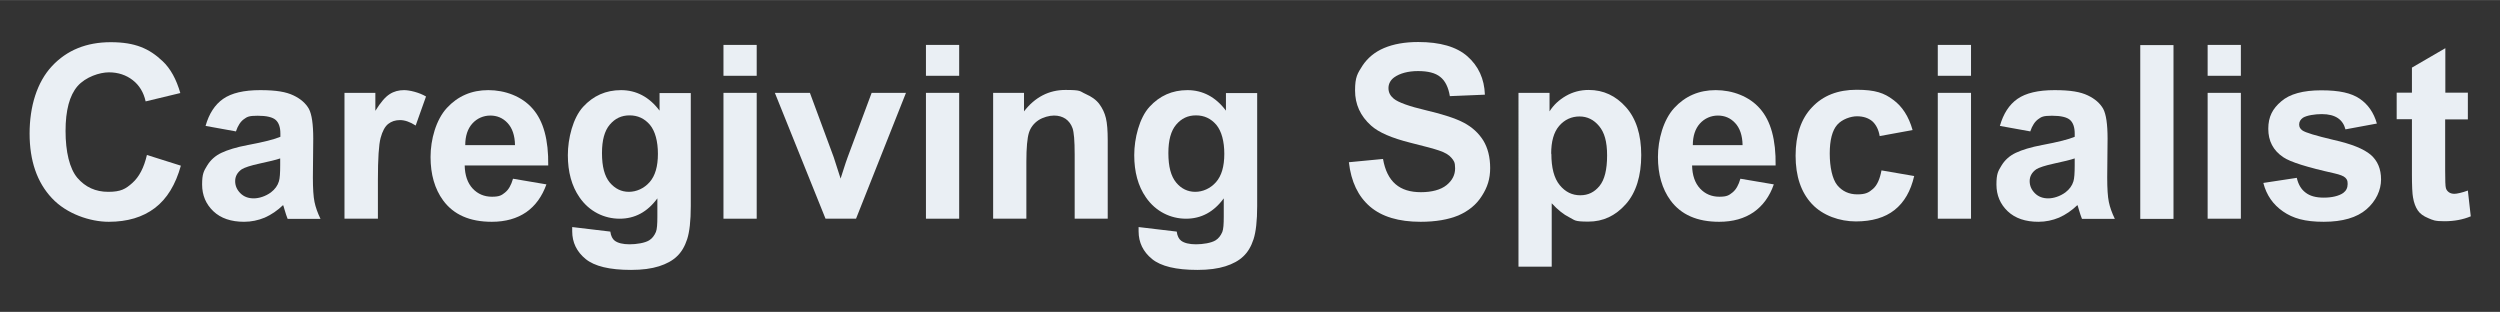 <?xml version="1.0" encoding="UTF-8"?>
<svg id="_レイヤー_2" data-name=" レイヤー 2" xmlns="http://www.w3.org/2000/svg" width="485.7mm" height="60.6mm" version="1.1" viewBox="0 0 1376.7 171.7">
  <rect x="0" y="0" width="1376.7" height="171.7" fill="#333333" stroke="none"/>
  <defs>
    <style>
      .cls-1 {
        fill: #eaeff4;
        stroke-width: 0px;
      }
    </style>
  </defs>
  <path class="cls-1" d="M80.9,85.3l18.7,5.9c-2.9,10.4-7.6,18.2-14.3,23.3-6.7,5.1-15.2,7.6-25.4,7.6s-23.2-4.3-31.3-13c-8.2-8.7-12.3-20.6-12.3-35.6s4.1-28.3,12.3-37.1c8.2-8.8,19-13.2,32.4-13.2s21.2,3.5,28.5,10.4c4.4,4.1,7.6,10,9.8,17.6l-19.1,4.6c-1.1-5-3.5-8.9-7.1-11.7s-8-4.3-13.1-4.3-12.8,2.5-17.3,7.6c-4.4,5.1-6.6,13.3-6.6,24.7s2.2,20.7,6.5,25.8c4.4,5.1,10,7.7,17,7.7s9.6-1.6,13.3-4.9c3.7-3.3,6.4-8.4,8-15.4Z"/>
  <path class="cls-1" d="M129.8,72.3l-16.6-3c1.9-6.7,5.1-11.7,9.7-14.9s11.4-4.8,20.4-4.8,14.3,1,18.3,2.9c4,1.9,6.8,4.4,8.5,7.4,1.6,3,2.4,8.5,2.4,16.4l-.2,21.4c0,6.1.3,10.6.9,13.5.6,2.9,1.7,6,3.3,9.3h-18.1c-.5-1.2-1.1-3-1.8-5.4-.3-1.1-.5-1.8-.7-2.2-3.1,3-6.5,5.3-10.1,6.9-3.6,1.5-7.4,2.3-11.4,2.3-7.1,0-12.8-1.9-16.9-5.8-4.1-3.9-6.2-8.8-6.2-14.7s.9-7.4,2.8-10.5c1.9-3.1,4.5-5.4,7.9-7,3.4-1.6,8.2-3.1,14.6-4.3,8.6-1.6,14.5-3.1,17.8-4.5v-1.8c0-3.5-.9-6-2.6-7.5-1.7-1.5-5-2.3-9.9-2.3s-5.8.6-7.6,1.9c-1.8,1.3-3.3,3.5-4.4,6.8ZM154.3,87.2c-2.3.8-6.1,1.7-11.2,2.8-5.1,1.1-8.4,2.2-10,3.2-2.4,1.7-3.6,3.9-3.6,6.5s1,4.8,2.9,6.7c1.9,1.9,4.4,2.8,7.3,2.8s6.5-1.1,9.5-3.3c2.2-1.7,3.7-3.7,4.4-6.1.5-1.6.7-4.5.7-8.9v-3.7Z"/>
  <path class="cls-1" d="M208,120.4h-18.3V51.1h17v9.9c2.9-4.7,5.5-7.7,7.9-9.2,2.3-1.5,5-2.2,7.9-2.2s8.2,1.2,12.1,3.5l-5.7,16c-3.1-2-6-3-8.6-3s-4.7.7-6.5,2.1c-1.8,1.4-3.2,4-4.2,7.7-1,3.7-1.5,11.4-1.5,23.2v21.4Z"/>
  <path class="cls-1" d="M282.6,98.4l18.3,3.1c-2.4,6.7-6.1,11.8-11.1,15.3-5.1,3.5-11.4,5.3-19,5.3-12.1,0-21-3.9-26.8-11.8-4.6-6.3-6.9-14.3-6.9-23.9s3-20.5,9-27c6-6.5,13.6-9.8,22.8-9.8s18.5,3.4,24.4,10.2c6,6.8,8.8,17.2,8.6,31.3h-46c.1,5.4,1.6,9.7,4.4,12.7,2.8,3,6.4,4.5,10.6,4.5s5.3-.8,7.2-2.3c2-1.6,3.4-4.1,4.4-7.6ZM283.6,79.8c-.1-5.3-1.5-9.3-4.1-12.1-2.6-2.8-5.8-4.1-9.5-4.1s-7.3,1.5-9.9,4.4c-2.6,2.9-3.9,6.9-3.9,11.9h27.4Z"/>
  <path class="cls-1" d="M315.1,125l21,2.5c.3,2.4,1.2,4.1,2.4,5,1.7,1.3,4.5,2,8.2,2s8.4-.7,10.8-2.2c1.6-1,2.8-2.5,3.7-4.6.6-1.5.8-4.3.8-8.4v-10.1c-5.5,7.5-12.4,11.2-20.8,11.2s-16.7-3.9-22.1-11.8c-4.3-6.2-6.4-14-6.4-23.2s2.8-20.5,8.4-26.6c5.6-6.1,12.5-9.2,20.9-9.2s15.6,3.8,21.2,11.3v-9.7h17.2v62.2c0,8.2-.7,14.3-2,18.3-1.3,4-3.2,7.2-5.7,9.5-2.4,2.3-5.7,4.1-9.8,5.4-4.1,1.3-9.2,2-15.4,2-11.8,0-20.1-2-25-6-4.9-4-7.4-9.1-7.4-15.3s0-1.3,0-2.2ZM331.5,84.3c0,7.4,1.4,12.7,4.3,16.2,2.9,3.4,6.4,5.1,10.5,5.1s8.3-1.8,11.4-5.3c3.1-3.5,4.6-8.7,4.6-15.6s-1.5-12.5-4.4-16c-3-3.5-6.7-5.2-11.2-5.2s-8,1.7-10.9,5.1c-2.9,3.4-4.3,8.6-4.3,15.6Z"/>
  <path class="cls-1" d="M398.4,41.7v-17h18.3v17h-18.3ZM398.4,120.4V51.1h18.3v69.3h-18.3Z"/>
  <path class="cls-1" d="M454.6,120.4l-27.9-69.3h19.3l13.1,35.4,3.8,11.8c1-3,1.6-5,1.9-5.9.6-2,1.3-3.9,2-5.9l13.2-35.4h18.9l-27.5,69.3h-16.5Z"/>
  <path class="cls-1" d="M509.9,41.7v-17h18.3v17h-18.3ZM509.9,120.4V51.1h18.3v69.3h-18.3Z"/>
  <path class="cls-1" d="M610.1,120.4h-18.3v-35.4c0-7.5-.4-12.3-1.2-14.5-.8-2.2-2.1-3.9-3.8-5.1-1.8-1.2-3.9-1.8-6.4-1.8s-6,.9-8.6,2.6c-2.5,1.7-4.3,4-5.2,6.9-.9,2.9-1.4,8.2-1.4,15.9v31.4h-18.3V51.1h17v10.2c6-7.8,13.7-11.8,22.8-11.8s7.7.7,11.1,2.2c3.4,1.5,5.9,3.3,7.6,5.6,1.7,2.3,2.9,4.8,3.6,7.7.7,2.9,1,7,1,12.3v43.1Z"/>
  <path class="cls-1" d="M627,125l21,2.5c.3,2.4,1.2,4.1,2.4,5,1.7,1.3,4.5,2,8.2,2s8.4-.7,10.8-2.2c1.6-1,2.8-2.5,3.7-4.6.6-1.5.8-4.3.8-8.4v-10.1c-5.5,7.5-12.4,11.2-20.8,11.2s-16.7-3.9-22.1-11.8c-4.3-6.2-6.4-14-6.4-23.2s2.8-20.5,8.4-26.6c5.6-6.1,12.5-9.2,20.9-9.2s15.6,3.8,21.2,11.3v-9.7h17.2v62.2c0,8.2-.7,14.3-2,18.3-1.3,4-3.2,7.2-5.7,9.5-2.4,2.3-5.7,4.1-9.8,5.4-4.1,1.3-9.2,2-15.4,2-11.8,0-20.1-2-25-6-4.9-4-7.4-9.1-7.4-15.3s0-1.3,0-2.2ZM643.4,84.3c0,7.4,1.4,12.7,4.3,16.2,2.8,3.4,6.4,5.1,10.5,5.1s8.3-1.8,11.4-5.3c3.1-3.5,4.6-8.7,4.6-15.6s-1.5-12.5-4.4-16c-3-3.5-6.7-5.2-11.2-5.2s-8,1.7-10.9,5.1c-2.9,3.4-4.3,8.6-4.3,15.6Z"/>
  <path class="cls-1" d="M742.8,89.3l18.8-1.8c1.1,6.3,3.4,10.9,6.9,13.9,3.5,3,8.1,4.4,14,4.4s10.9-1.3,14.1-3.9c3.2-2.6,4.7-5.7,4.7-9.2s-.7-4.2-2-5.8c-1.3-1.6-3.6-3-7-4.1-2.3-.8-7.4-2.2-15.5-4.2-10.4-2.6-17.6-5.7-21.8-9.5-5.9-5.3-8.8-11.7-8.8-19.3s1.4-9.4,4.1-13.7c2.8-4.2,6.7-7.5,11.9-9.7,5.2-2.2,11.5-3.3,18.8-3.3,12,0,21.1,2.6,27.1,7.9s9.3,12.3,9.6,21.1l-19.3.8c-.8-4.9-2.6-8.5-5.3-10.6-2.7-2.2-6.8-3.2-12.2-3.2s-10,1.2-13.2,3.5c-2,1.5-3.1,3.5-3.1,5.9s1,4.2,2.9,5.8c2.4,2,8.4,4.2,17.8,6.4,9.4,2.2,16.4,4.5,20.9,6.9,4.5,2.4,8,5.6,10.6,9.7,2.5,4.1,3.8,9.2,3.8,15.2s-1.5,10.6-4.6,15.4c-3,4.8-7.4,8.3-12.9,10.7-5.6,2.3-12.5,3.5-20.8,3.5-12.1,0-21.4-2.8-27.9-8.4-6.5-5.6-10.4-13.7-11.6-24.4Z"/>
  <path class="cls-1" d="M836.2,51.1h17.1v10.2c2.2-3.5,5.2-6.3,9-8.5,3.8-2.2,8-3.3,12.6-3.3,8.1,0,14.9,3.2,20.5,9.5,5.6,6.3,8.4,15.1,8.4,26.4s-2.8,20.6-8.5,27c-5.7,6.4-12.5,9.6-20.6,9.6s-7.3-.8-10.4-2.3c-3.1-1.5-6.4-4.1-9.8-7.8v34.9h-18.3V51.1ZM854.3,84.6c0,7.8,1.5,13.5,4.6,17.3s6.9,5.6,11.3,5.6,7.8-1.7,10.6-5.1c2.8-3.4,4.2-9,4.2-16.8s-1.5-12.7-4.4-16.2c-2.9-3.5-6.5-5.3-10.8-5.3s-8.2,1.7-11.2,5.2c-3,3.5-4.4,8.6-4.4,15.4Z"/>
  <path class="cls-1" d="M958.5,98.4l18.3,3.1c-2.3,6.7-6.1,11.8-11.1,15.3-5.1,3.5-11.4,5.3-19,5.3-12.1,0-21-3.9-26.8-11.8-4.6-6.3-6.9-14.3-6.9-23.9s3-20.5,9-27c6-6.5,13.6-9.8,22.8-9.8s18.5,3.4,24.4,10.2c6,6.8,8.8,17.2,8.6,31.3h-46c.1,5.4,1.6,9.7,4.4,12.7,2.8,3,6.4,4.5,10.6,4.5s5.3-.8,7.2-2.3c2-1.6,3.4-4.1,4.4-7.6ZM959.6,79.8c-.1-5.3-1.5-9.3-4.1-12.1-2.6-2.8-5.8-4.1-9.5-4.1s-7.3,1.5-9.9,4.4c-2.6,2.9-3.9,6.9-3.9,11.9h27.4Z"/>
  <path class="cls-1" d="M1053.2,71.6l-18.1,3.3c-.6-3.6-2-6.3-4.1-8.2-2.2-1.8-5-2.7-8.4-2.7s-8.2,1.6-10.9,4.7-4.1,8.4-4.1,15.8,1.4,14,4.1,17.4c2.8,3.4,6.5,5.1,11.1,5.1s6.3-1,8.6-3,3.8-5.4,4.7-10.2l18,3.1c-1.9,8.3-5.5,14.5-10.8,18.7-5.3,4.2-12.4,6.3-21.3,6.3s-18.2-3.2-24.2-9.6c-6-6.4-9-15.3-9-26.6s3-20.4,9.1-26.7c6-6.4,14.2-9.6,24.5-9.6s15.2,1.8,20.1,5.5c5,3.6,8.6,9.2,10.7,16.6Z"/>
  <path class="cls-1" d="M1067.1,41.7v-17h18.3v17h-18.3ZM1067.1,120.4V51.1h18.3v69.3h-18.3Z"/>
  <path class="cls-1" d="M1117.9,72.3l-16.6-3c1.9-6.7,5.1-11.7,9.7-14.9s11.4-4.8,20.4-4.8,14.3,1,18.3,2.9,6.8,4.4,8.5,7.4c1.6,3,2.4,8.5,2.4,16.4l-.2,21.4c0,6.1.3,10.6.9,13.5.6,2.9,1.7,6,3.3,9.3h-18.1c-.5-1.2-1.1-3-1.8-5.4-.3-1.1-.5-1.8-.7-2.2-3.1,3-6.5,5.3-10.1,6.9-3.6,1.5-7.4,2.3-11.4,2.3-7.1,0-12.8-1.9-16.9-5.8-4.1-3.9-6.2-8.8-6.2-14.7s.9-7.4,2.8-10.5,4.5-5.4,7.9-7,8.2-3.1,14.6-4.3c8.6-1.6,14.5-3.1,17.8-4.5v-1.8c0-3.5-.9-6-2.6-7.5-1.7-1.5-5-2.3-9.9-2.3s-5.8.6-7.6,1.9c-1.8,1.3-3.3,3.5-4.4,6.8ZM1142.5,87.2c-2.3.8-6.1,1.7-11.2,2.8-5.1,1.1-8.4,2.2-10,3.2-2.4,1.7-3.6,3.9-3.6,6.5s1,4.8,2.9,6.7c1.9,1.9,4.4,2.8,7.3,2.8s6.5-1.1,9.5-3.3c2.2-1.7,3.7-3.7,4.4-6.1.5-1.6.7-4.5.7-8.9v-3.7Z"/>
  <path class="cls-1" d="M1178.6,120.4V24.8h18.3v95.7h-18.3Z"/>
  <path class="cls-1" d="M1215.7,41.7v-17h18.3v17h-18.3ZM1215.7,120.4V51.1h18.3v69.3h-18.3Z"/>
  <path class="cls-1" d="M1246.4,100.7l18.4-2.8c.8,3.6,2.4,6.3,4.8,8.1,2.4,1.9,5.7,2.8,10.1,2.8s8.3-.9,10.7-2.6c1.6-1.2,2.4-2.8,2.4-4.9s-.4-2.5-1.3-3.5c-.9-.9-3-1.7-6.1-2.4-14.8-3.3-24.2-6.2-28.1-8.9-5.5-3.7-8.2-8.9-8.2-15.6s2.4-11.1,7.1-15.1c4.7-4.1,12.1-6.1,22.1-6.1s16.5,1.5,21.1,4.6c4.6,3.1,7.8,7.7,9.5,13.7l-17.3,3.2c-.7-2.7-2.1-4.8-4.2-6.2-2.1-1.4-5-2.2-8.8-2.2s-8.3.7-10.4,2c-1.4,1-2.1,2.2-2.1,3.7s.6,2.4,1.8,3.3c1.7,1.2,7.4,2.9,17.1,5.2,9.8,2.2,16.6,4.9,20.5,8.2,3.8,3.3,5.7,7.8,5.7,13.6s-2.7,11.8-8,16.4c-5.3,4.6-13.2,6.9-23.6,6.9s-16.9-1.9-22.4-5.7c-5.5-3.8-9.1-9-10.8-15.6Z"/>
  <path class="cls-1" d="M1359,51.1v14.6h-12.5v27.9c0,5.7.1,9,.4,9.9.2.9.8,1.7,1.6,2.3.8.6,1.9.9,3.1.9s4.2-.6,7.4-1.8l1.6,14.2c-4.3,1.8-9.1,2.7-14.5,2.7s-6.3-.6-8.9-1.7c-2.7-1.1-4.6-2.5-5.8-4.3s-2.1-4.1-2.6-7.1c-.4-2.1-.6-6.4-.6-12.9v-30.2h-8.4v-14.6h8.4v-13.8l18.4-10.7v24.5h12.5Z"/>
</svg>